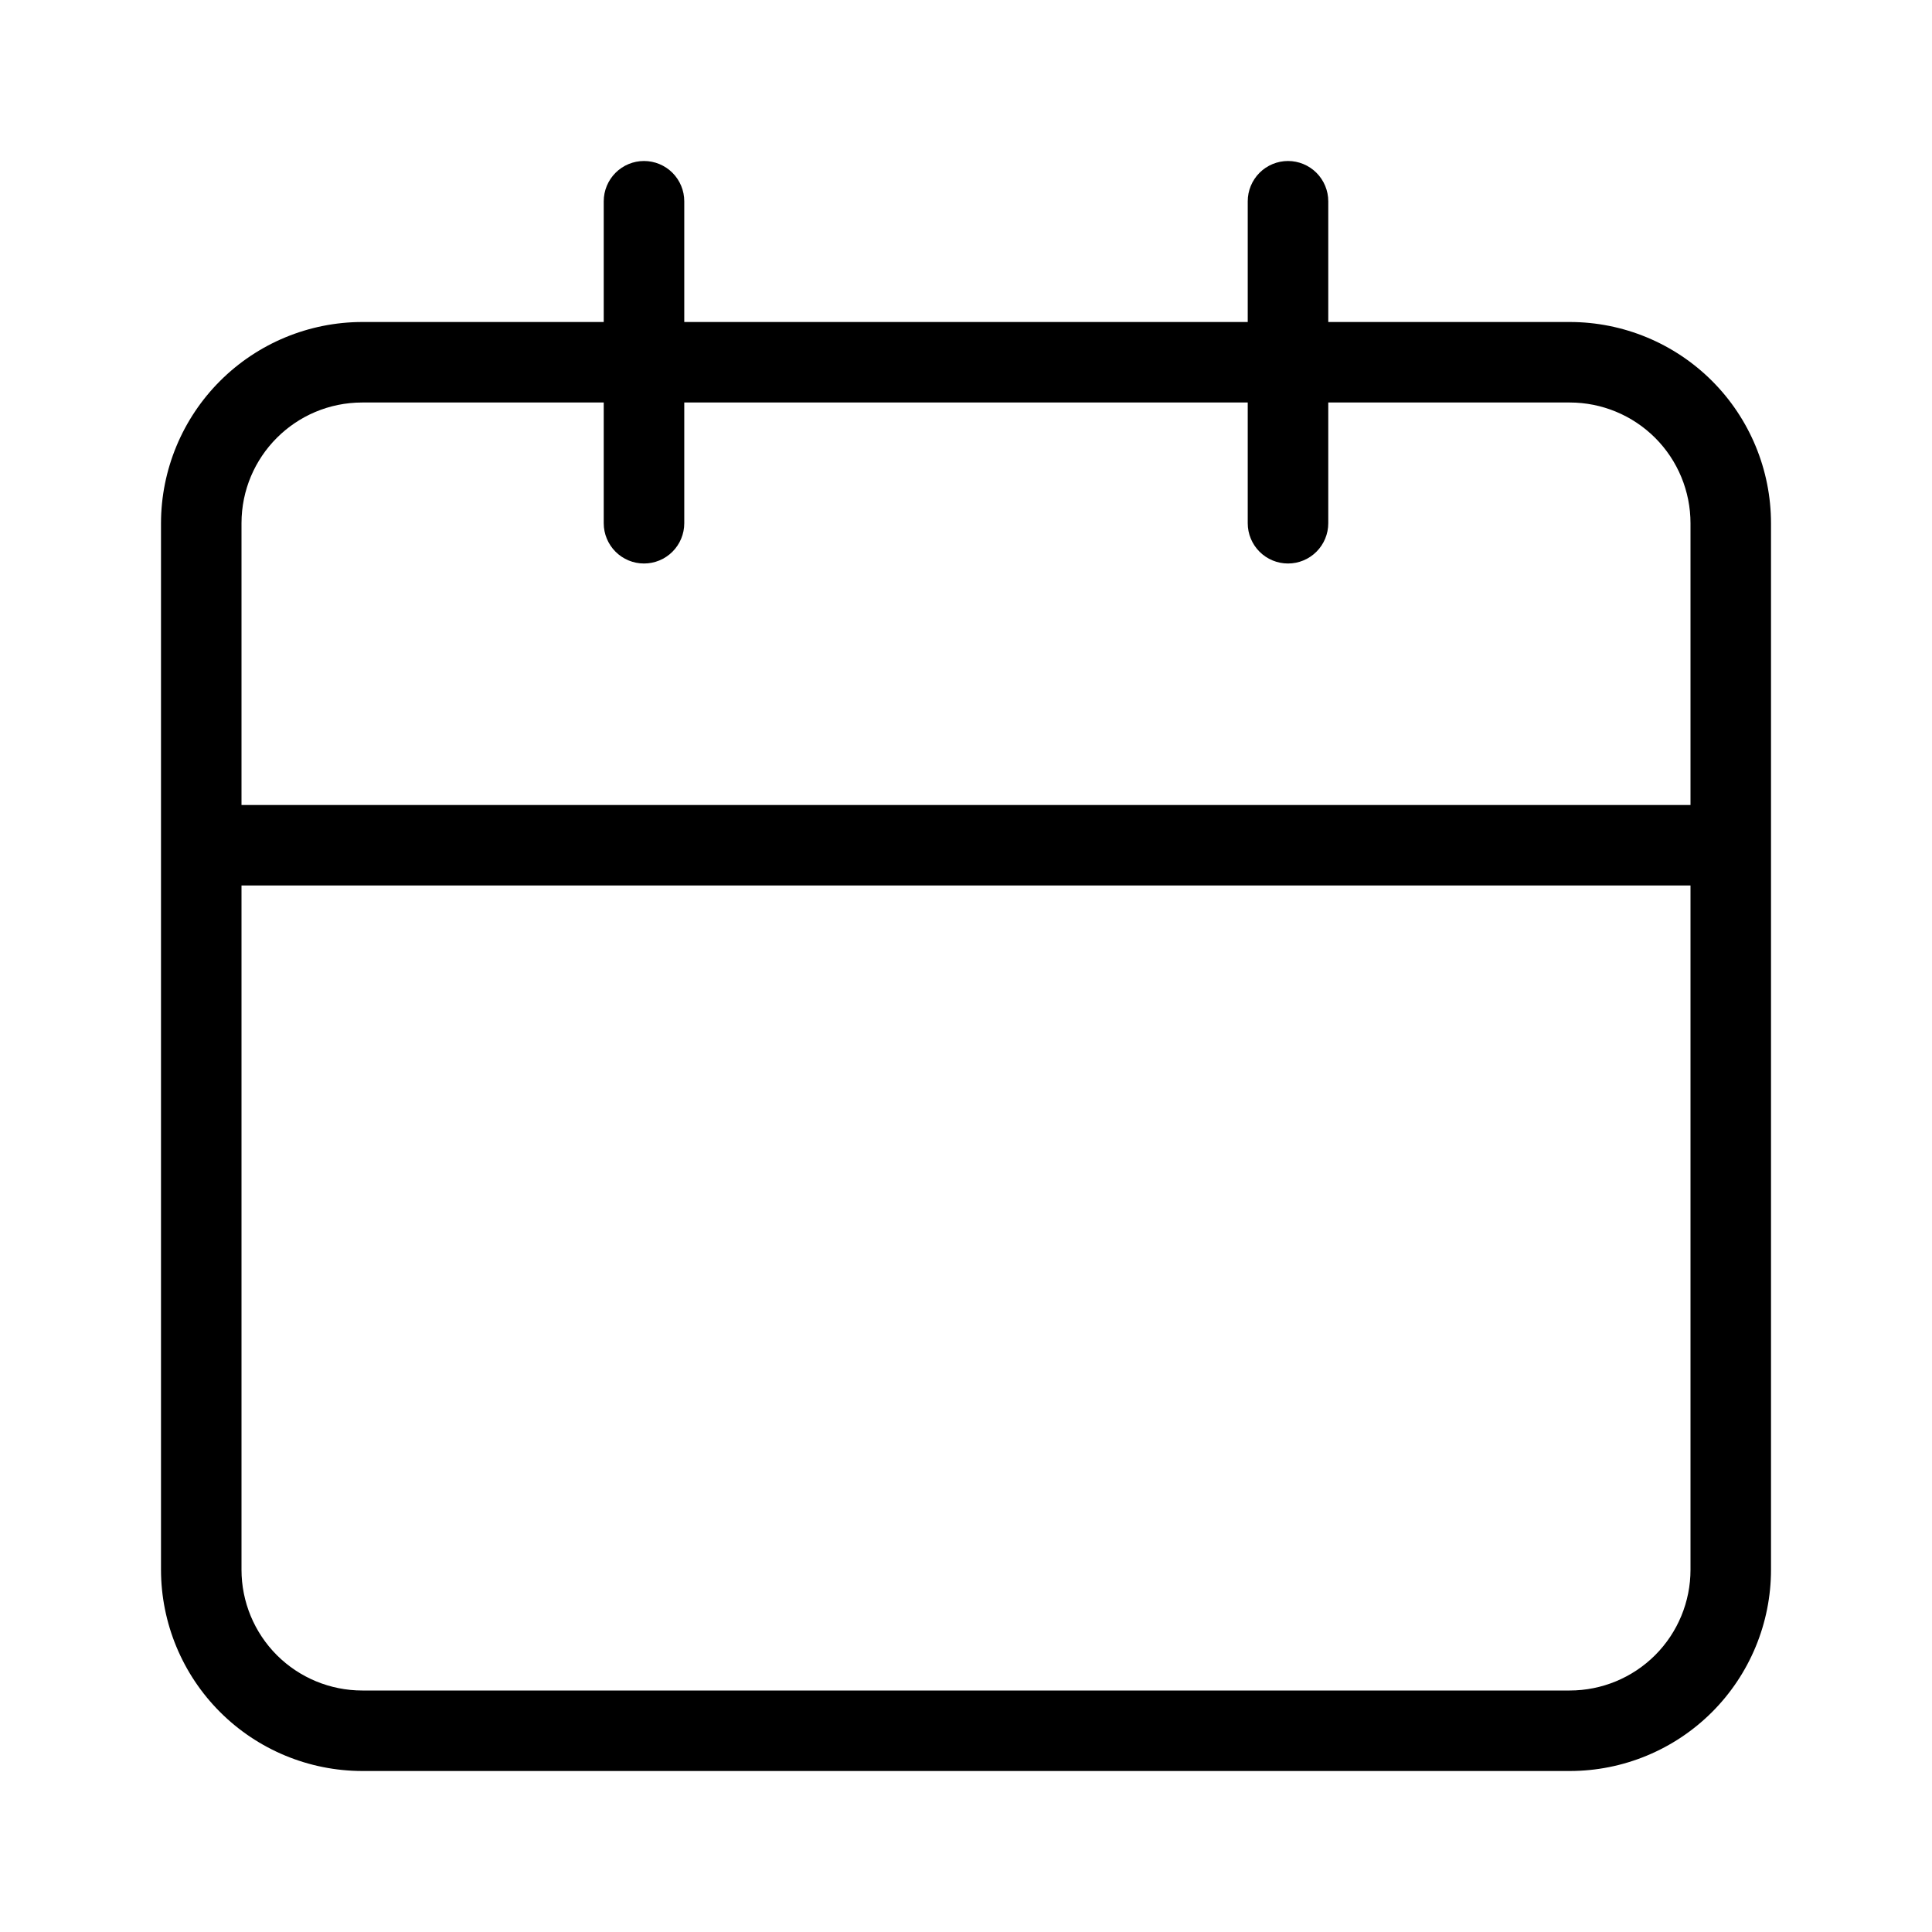 <svg width="57" height="57" viewBox="0 0 57 57" fill="none" xmlns="http://www.w3.org/2000/svg">
<path d="M46.312 9.5H39.188V5.938C39.188 5.623 39.062 5.321 38.84 5.098C38.617 4.875 38.315 4.75 38 4.75C37.685 4.75 37.383 4.875 37.16 5.098C36.938 5.321 36.812 5.623 36.812 5.938V9.5H20.188V5.938C20.188 5.623 20.062 5.321 19.84 5.098C19.617 4.875 19.315 4.75 19 4.75C18.685 4.75 18.383 4.875 18.16 5.098C17.938 5.321 17.812 5.623 17.812 5.938V9.5H10.688C9.113 9.502 7.604 10.128 6.491 11.241C5.378 12.354 4.752 13.863 4.75 15.438V46.312C4.752 47.887 5.378 49.396 6.491 50.509C7.604 51.622 9.113 52.248 10.688 52.25H46.312C47.887 52.25 49.397 51.624 50.511 50.511C51.624 49.397 52.25 47.887 52.25 46.312V15.438C52.25 13.863 51.624 12.352 50.511 11.239C49.397 10.126 47.887 9.5 46.312 9.5ZM49.875 46.312C49.875 47.257 49.5 48.163 48.832 48.832C48.163 49.5 47.257 49.875 46.312 49.875H10.688C9.743 49.875 8.837 49.5 8.168 48.832C7.5 48.163 7.125 47.257 7.125 46.312V26.125H49.875V46.312ZM49.875 23.75H7.125V15.438C7.125 13.471 8.716 11.875 10.688 11.875H17.812V15.438C17.812 15.752 17.938 16.055 18.16 16.277C18.383 16.5 18.685 16.625 19 16.625C19.315 16.625 19.617 16.5 19.84 16.277C20.062 16.055 20.188 15.752 20.188 15.438V11.875H36.812V15.438C36.812 15.752 36.938 16.055 37.16 16.277C37.383 16.5 37.685 16.625 38 16.625C38.315 16.625 38.617 16.5 38.84 16.277C39.062 16.055 39.188 15.752 39.188 15.438V11.875H46.312C47.257 11.875 48.163 12.25 48.832 12.918C49.5 13.586 49.875 14.493 49.875 15.438V23.75Z" fill="black"/>
</svg>
